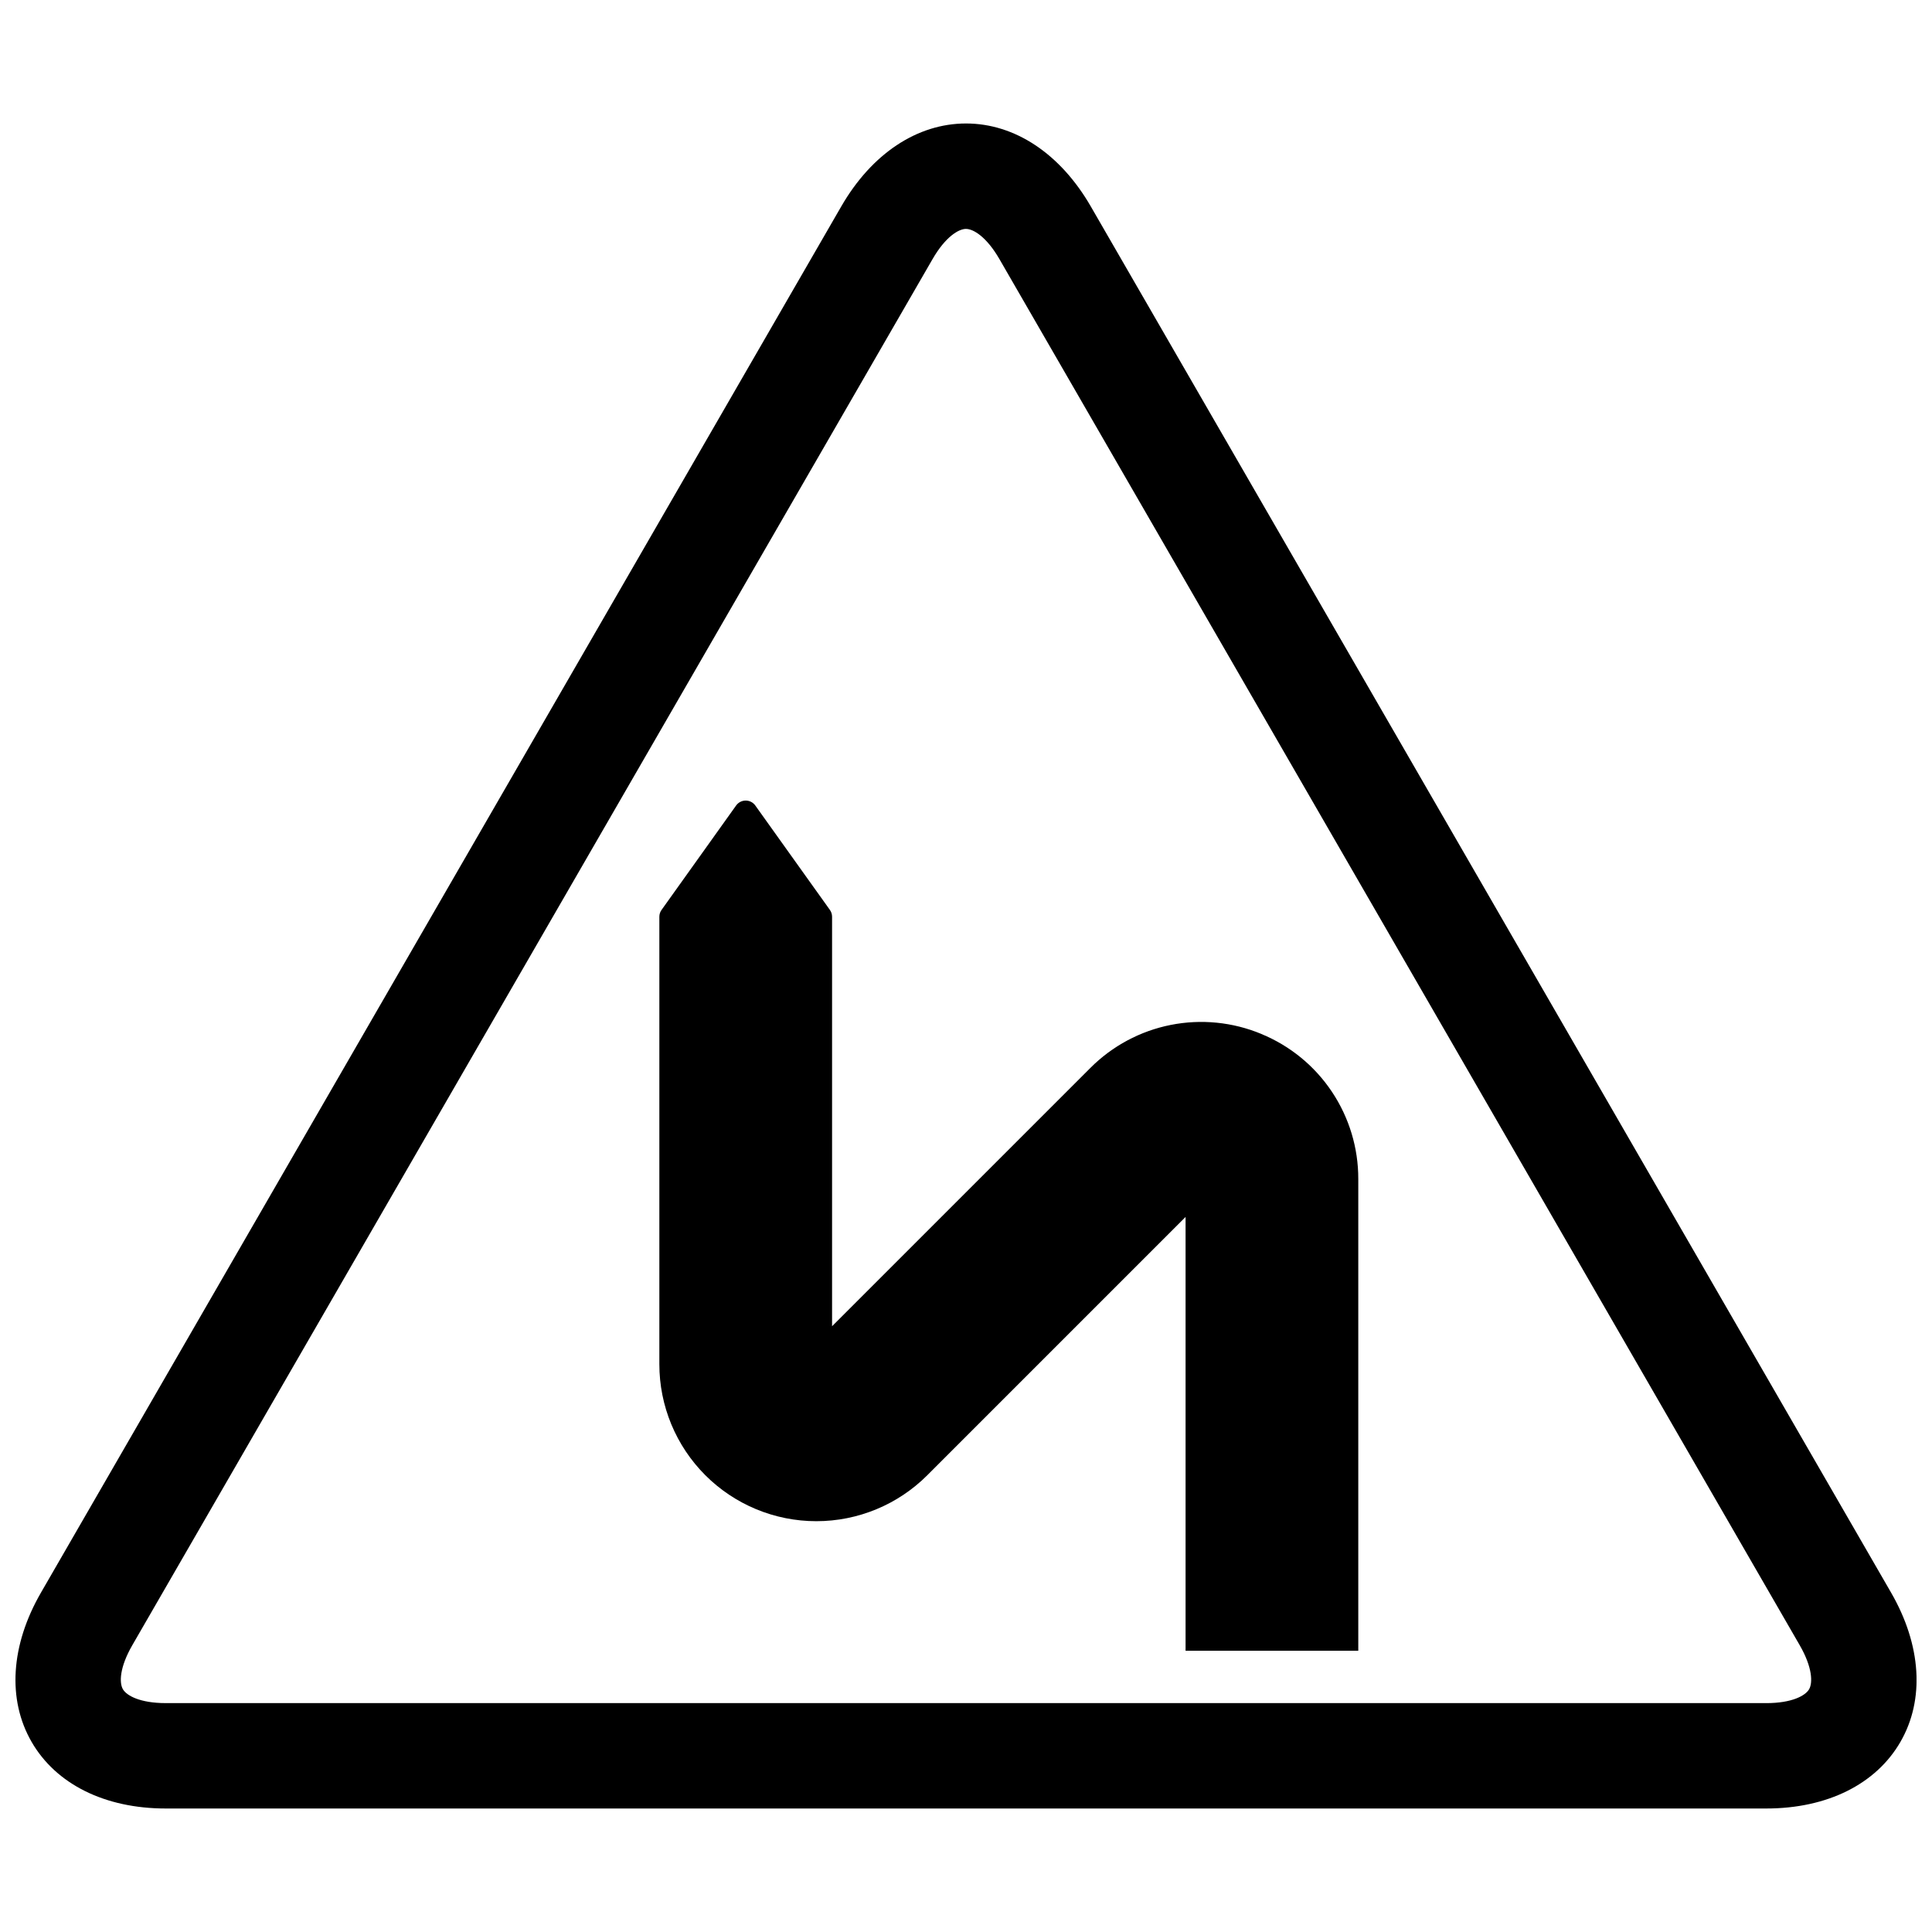 <?xml version="1.0" encoding="UTF-8"?>
<!-- Uploaded to: SVG Find, www.svgrepo.com, Generator: SVG Find Mixer Tools -->
<svg width="800px" height="800px" version="1.1" viewBox="144 144 512 512" xmlns="http://www.w3.org/2000/svg">
 <defs>
  <clipPath id="a">
   <path d="m148.09 176h503.81v448h-503.81z"/>
  </clipPath>
 </defs>
 <g clip-path="url(#a)">
  <path d="m612.09 623.27h-424.18c-16.105 0-29.059-6.43-35.535-17.648-6.473-11.211-5.566-25.641 2.496-39.586l212.09-367.36c8.059-13.949 20.102-21.953 33.047-21.953 12.941 0 24.984 8.004 33.047 21.953l212.09 367.36c8.055 13.945 8.961 28.375 2.488 39.586-6.477 11.219-19.426 17.648-35.535 17.648zm-212.09-418.61c-1.957 0-5.449 2.094-8.852 7.984l-212.09 367.36c-3.402 5.891-3.473 9.965-2.488 11.66 0.977 1.691 4.535 3.676 11.34 3.676l424.18 0.004c6.805 0 10.367-1.984 11.34-3.676 0.98-1.699 0.914-5.769-2.481-11.66l-212.1-367.36c-3.406-5.891-6.894-7.984-8.852-7.984z"/>
 </g>
 <path d="m478.28 418.01c-7.598-3.164-15.965-3.996-24.039-2.391-8.07 1.605-15.484 5.578-21.293 11.406l-68.441 68.441v-108.52c0-0.652-0.203-1.289-0.582-1.816l-19.758-27.66c-0.586-0.824-1.535-1.312-2.547-1.312-1.008 0-1.957 0.488-2.543 1.312l-19.754 27.66h-0.004c-0.379 0.527-0.582 1.164-0.582 1.816v118.58c-0.004 11.035 4.379 21.617 12.18 29.422 7.801 7.801 18.383 12.184 29.414 12.184 11.035 0.004 21.617-4.379 29.418-12.184l68.441-68.441v114.96h45.77v-125.01c0.02-8.234-2.414-16.285-6.988-23.129-4.57-6.848-11.078-12.176-18.691-15.309z"/>
</svg>